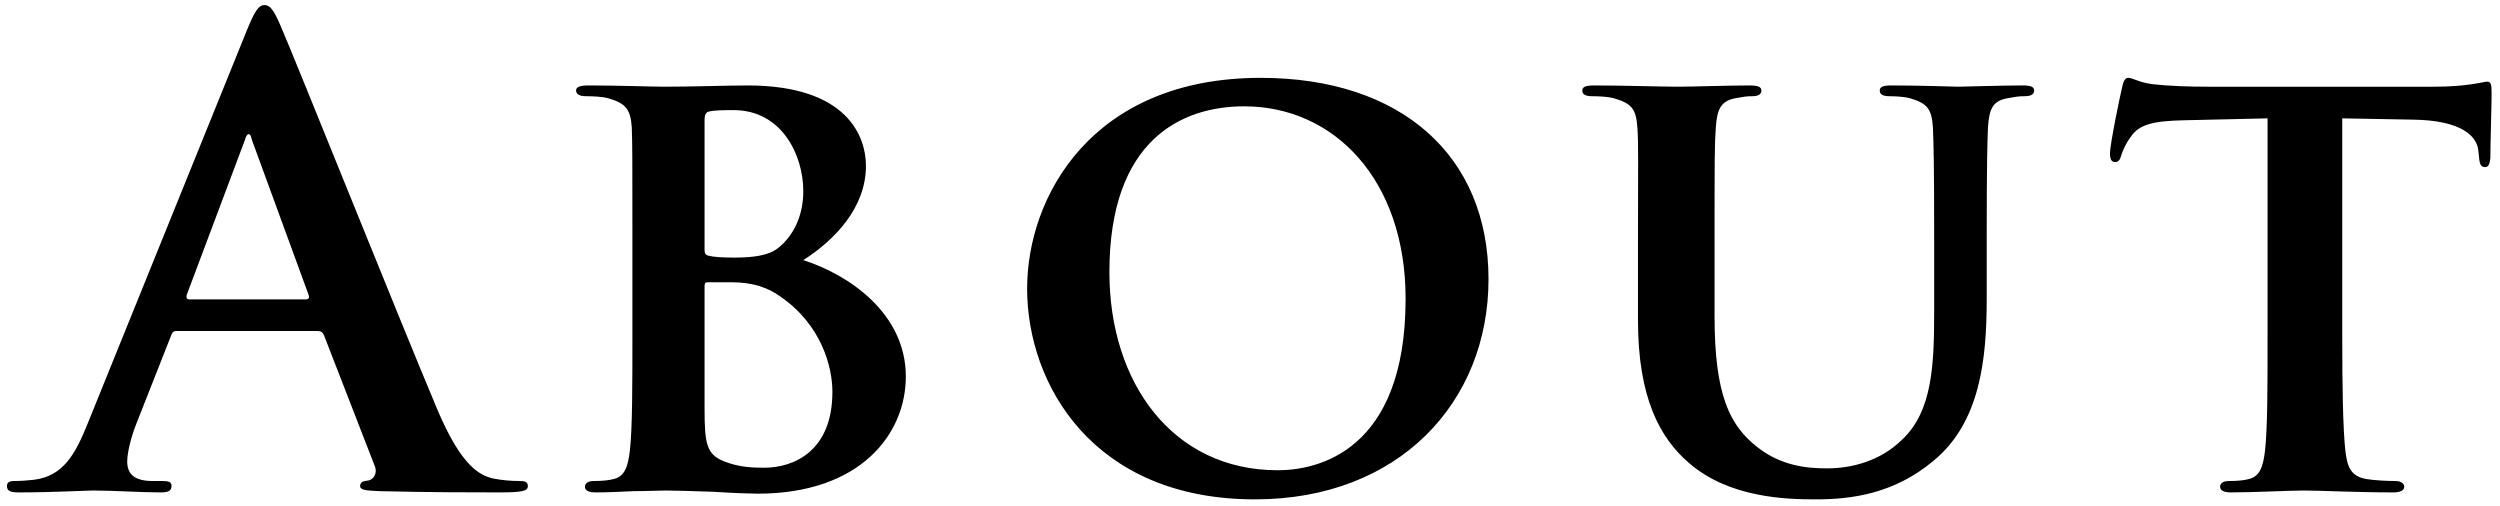 <svg width="158" height="32" viewBox="0 0 158 32" fill="none" xmlns="http://www.w3.org/2000/svg">
<path d="M20.08 20.92H11.16C10.96 20.92 10.88 21 10.8 21.24L8.64 26.72C8.24 27.72 8.04 28.68 8.04 29.16C8.04 29.88 8.4 30.4 9.64 30.4H10.24C10.72 30.4 10.84 30.48 10.84 30.72C10.84 31.04 10.6 31.12 10.16 31.12C8.88 31.12 7.16 31 5.92 31C5.48 31 3.28 31.12 1.2 31.12C0.68 31.12 0.44 31.04 0.44 30.72C0.44 30.48 0.6 30.4 0.92 30.4C1.28 30.4 1.84 30.36 2.16 30.32C4 30.08 4.76 28.72 5.56 26.72L15.6 1.92C16.08 0.76 16.32 0.32 16.72 0.32C17.08 0.32 17.32 0.68 17.72 1.6C18.68 3.8 25.08 19.8 27.64 25.88C29.16 29.48 30.32 30.04 31.16 30.24C31.76 30.36 32.36 30.4 32.84 30.4C33.16 30.4 33.36 30.44 33.36 30.72C33.36 31.04 33 31.12 31.52 31.12C30.08 31.12 27.16 31.12 23.96 31.04C23.24 31 22.76 31 22.76 30.72C22.76 30.48 22.92 30.4 23.32 30.36C23.6 30.28 23.88 29.92 23.68 29.44L20.48 21.2C20.4 21 20.28 20.92 20.08 20.92ZM11.96 18.92H19.32C19.52 18.92 19.56 18.8 19.52 18.68L15.92 8.84C15.88 8.68 15.84 8.48 15.72 8.48C15.6 8.48 15.52 8.68 15.48 8.84L11.8 18.64C11.76 18.8 11.8 18.92 11.96 18.92ZM39.968 21.24V15.24C39.968 10.08 39.968 9.12 39.928 8.04C39.848 6.88 39.528 6.52 38.408 6.2C38.128 6.12 37.528 6.08 37.008 6.08C36.648 6.08 36.408 5.96 36.408 5.72C36.408 5.48 36.688 5.4 37.208 5.4C39.048 5.4 41.288 5.48 41.968 5.48C43.728 5.48 46.048 5.4 47.248 5.4C53.608 5.4 54.728 8.68 54.728 10.48C54.728 13.12 52.768 15.16 50.768 16.44C53.648 17.36 57.248 19.8 57.248 23.8C57.248 27.44 54.368 31.2 47.888 31.2C47.488 31.2 46.288 31.16 45.088 31.08C43.888 31.04 42.648 31 42.088 31C41.688 31 40.928 31.04 40.088 31.04C39.248 31.08 38.368 31.12 37.648 31.12C37.208 31.12 36.968 31 36.968 30.76C36.968 30.6 37.088 30.4 37.528 30.4C38.048 30.4 38.448 30.36 38.768 30.28C39.488 30.12 39.688 29.48 39.808 28.48C39.968 27.04 39.968 24.36 39.968 21.24ZM44.528 7.6V15.8C44.528 16.08 44.648 16.12 44.768 16.16C45.088 16.24 45.608 16.28 46.408 16.28C47.568 16.28 48.568 16.16 49.168 15.68C50.088 14.96 50.768 13.72 50.768 12.08C50.768 9.8 49.408 6.96 46.368 6.96C45.888 6.96 45.208 6.96 44.848 7.04C44.608 7.08 44.528 7.24 44.528 7.6ZM44.528 18.08V25.8C44.528 28.04 44.648 28.72 45.768 29.16C46.688 29.52 47.488 29.56 48.288 29.56C50.168 29.56 52.608 28.52 52.608 24.76C52.608 23.2 51.928 20.52 49.288 18.72C48.568 18.2 47.608 17.84 46.248 17.84H44.728C44.608 17.84 44.528 17.88 44.528 18.08ZM79.314 31.56C69.074 31.56 64.914 24.28 64.914 18.24C64.914 12.44 68.994 4.92 79.674 4.92C88.554 4.92 94.074 9.84 94.074 17.64C94.074 25.44 88.394 31.56 79.314 31.56ZM80.754 29.72C83.234 29.72 88.834 28.56 88.834 18.88C88.834 11.36 84.314 6.72 78.634 6.72C74.714 6.72 70.114 8.8 70.114 17.2C70.114 24.2 74.114 29.72 80.754 29.72ZM103.52 20.24V15.24C103.52 10.08 103.56 9.12 103.48 8.04C103.4 6.84 103.08 6.52 101.96 6.2C101.68 6.12 101.08 6.08 100.6 6.08C100.2 6.08 100 5.96 100 5.72C100 5.48 100.24 5.4 100.76 5.4C102.64 5.4 105 5.48 106.04 5.48C106.92 5.48 109.28 5.4 110.56 5.4C111.08 5.4 111.32 5.48 111.32 5.72C111.32 5.96 111.12 6.08 110.76 6.08C110.36 6.08 110.16 6.12 109.72 6.2C108.8 6.36 108.52 6.84 108.44 8.04C108.36 9.12 108.36 10.08 108.36 15.24V20C108.36 24.96 109.32 26.88 111.04 28.24C112.6 29.48 114.28 29.6 115.48 29.6C117 29.6 118.8 29.16 120.2 27.8C122.16 25.96 122.24 23 122.24 19.52V15.24C122.24 10.08 122.2 9.12 122.16 8.04C122.08 6.88 121.8 6.52 120.68 6.2C120.4 6.12 119.8 6.08 119.4 6.08C119 6.08 118.8 5.96 118.8 5.72C118.8 5.48 119.04 5.4 119.52 5.4C121.32 5.4 123.68 5.48 123.72 5.48C124.12 5.48 126.48 5.4 127.84 5.4C128.32 5.4 128.56 5.48 128.56 5.72C128.56 5.96 128.36 6.08 127.96 6.08C127.56 6.08 127.36 6.12 126.92 6.2C125.96 6.36 125.72 6.84 125.64 8.04C125.6 9.12 125.56 10.08 125.56 15.24V18.88C125.56 22.68 125.16 26.68 122.2 29.12C119.72 31.2 117.04 31.56 114.76 31.56C112.92 31.56 109.28 31.48 106.72 29.24C104.92 27.68 103.52 25.16 103.52 20.24ZM143.31 21.24V7.48L138.07 7.6C136.03 7.64 135.19 7.88 134.67 8.64C134.31 9.12 134.15 9.56 134.07 9.8C133.99 10.08 133.91 10.24 133.67 10.24C133.43 10.24 133.35 10.04 133.35 9.68C133.35 9.12 134.03 5.84 134.11 5.56C134.19 5.12 134.31 4.92 134.51 4.92C134.79 4.92 135.15 5.2 136.03 5.32C137.07 5.44 138.39 5.48 139.55 5.48H153.83C154.95 5.48 155.71 5.4 156.23 5.32C156.79 5.24 157.07 5.16 157.19 5.16C157.43 5.16 157.47 5.36 157.47 5.88C157.47 6.6 157.39 9.12 157.39 10C157.35 10.36 157.27 10.56 157.07 10.56C156.79 10.56 156.71 10.4 156.67 9.88L156.63 9.52C156.55 8.64 155.63 7.6 152.47 7.56L148.03 7.48V21.24C148.03 24.36 148.07 27.04 148.23 28.52C148.35 29.48 148.55 30.12 149.59 30.28C150.07 30.36 150.87 30.4 151.39 30.4C151.79 30.4 151.95 30.6 151.95 30.76C151.95 31 151.67 31.12 151.27 31.12C148.95 31.12 146.59 31 145.59 31C144.79 31 142.39 31.12 140.99 31.12C140.55 31.12 140.31 31 140.31 30.76C140.31 30.6 140.43 30.4 140.87 30.4C141.39 30.4 141.83 30.36 142.11 30.28C142.83 30.12 143.03 29.48 143.15 28.48C143.31 27.04 143.31 24.36 143.31 21.24Z" fill="black"/>
</svg>
